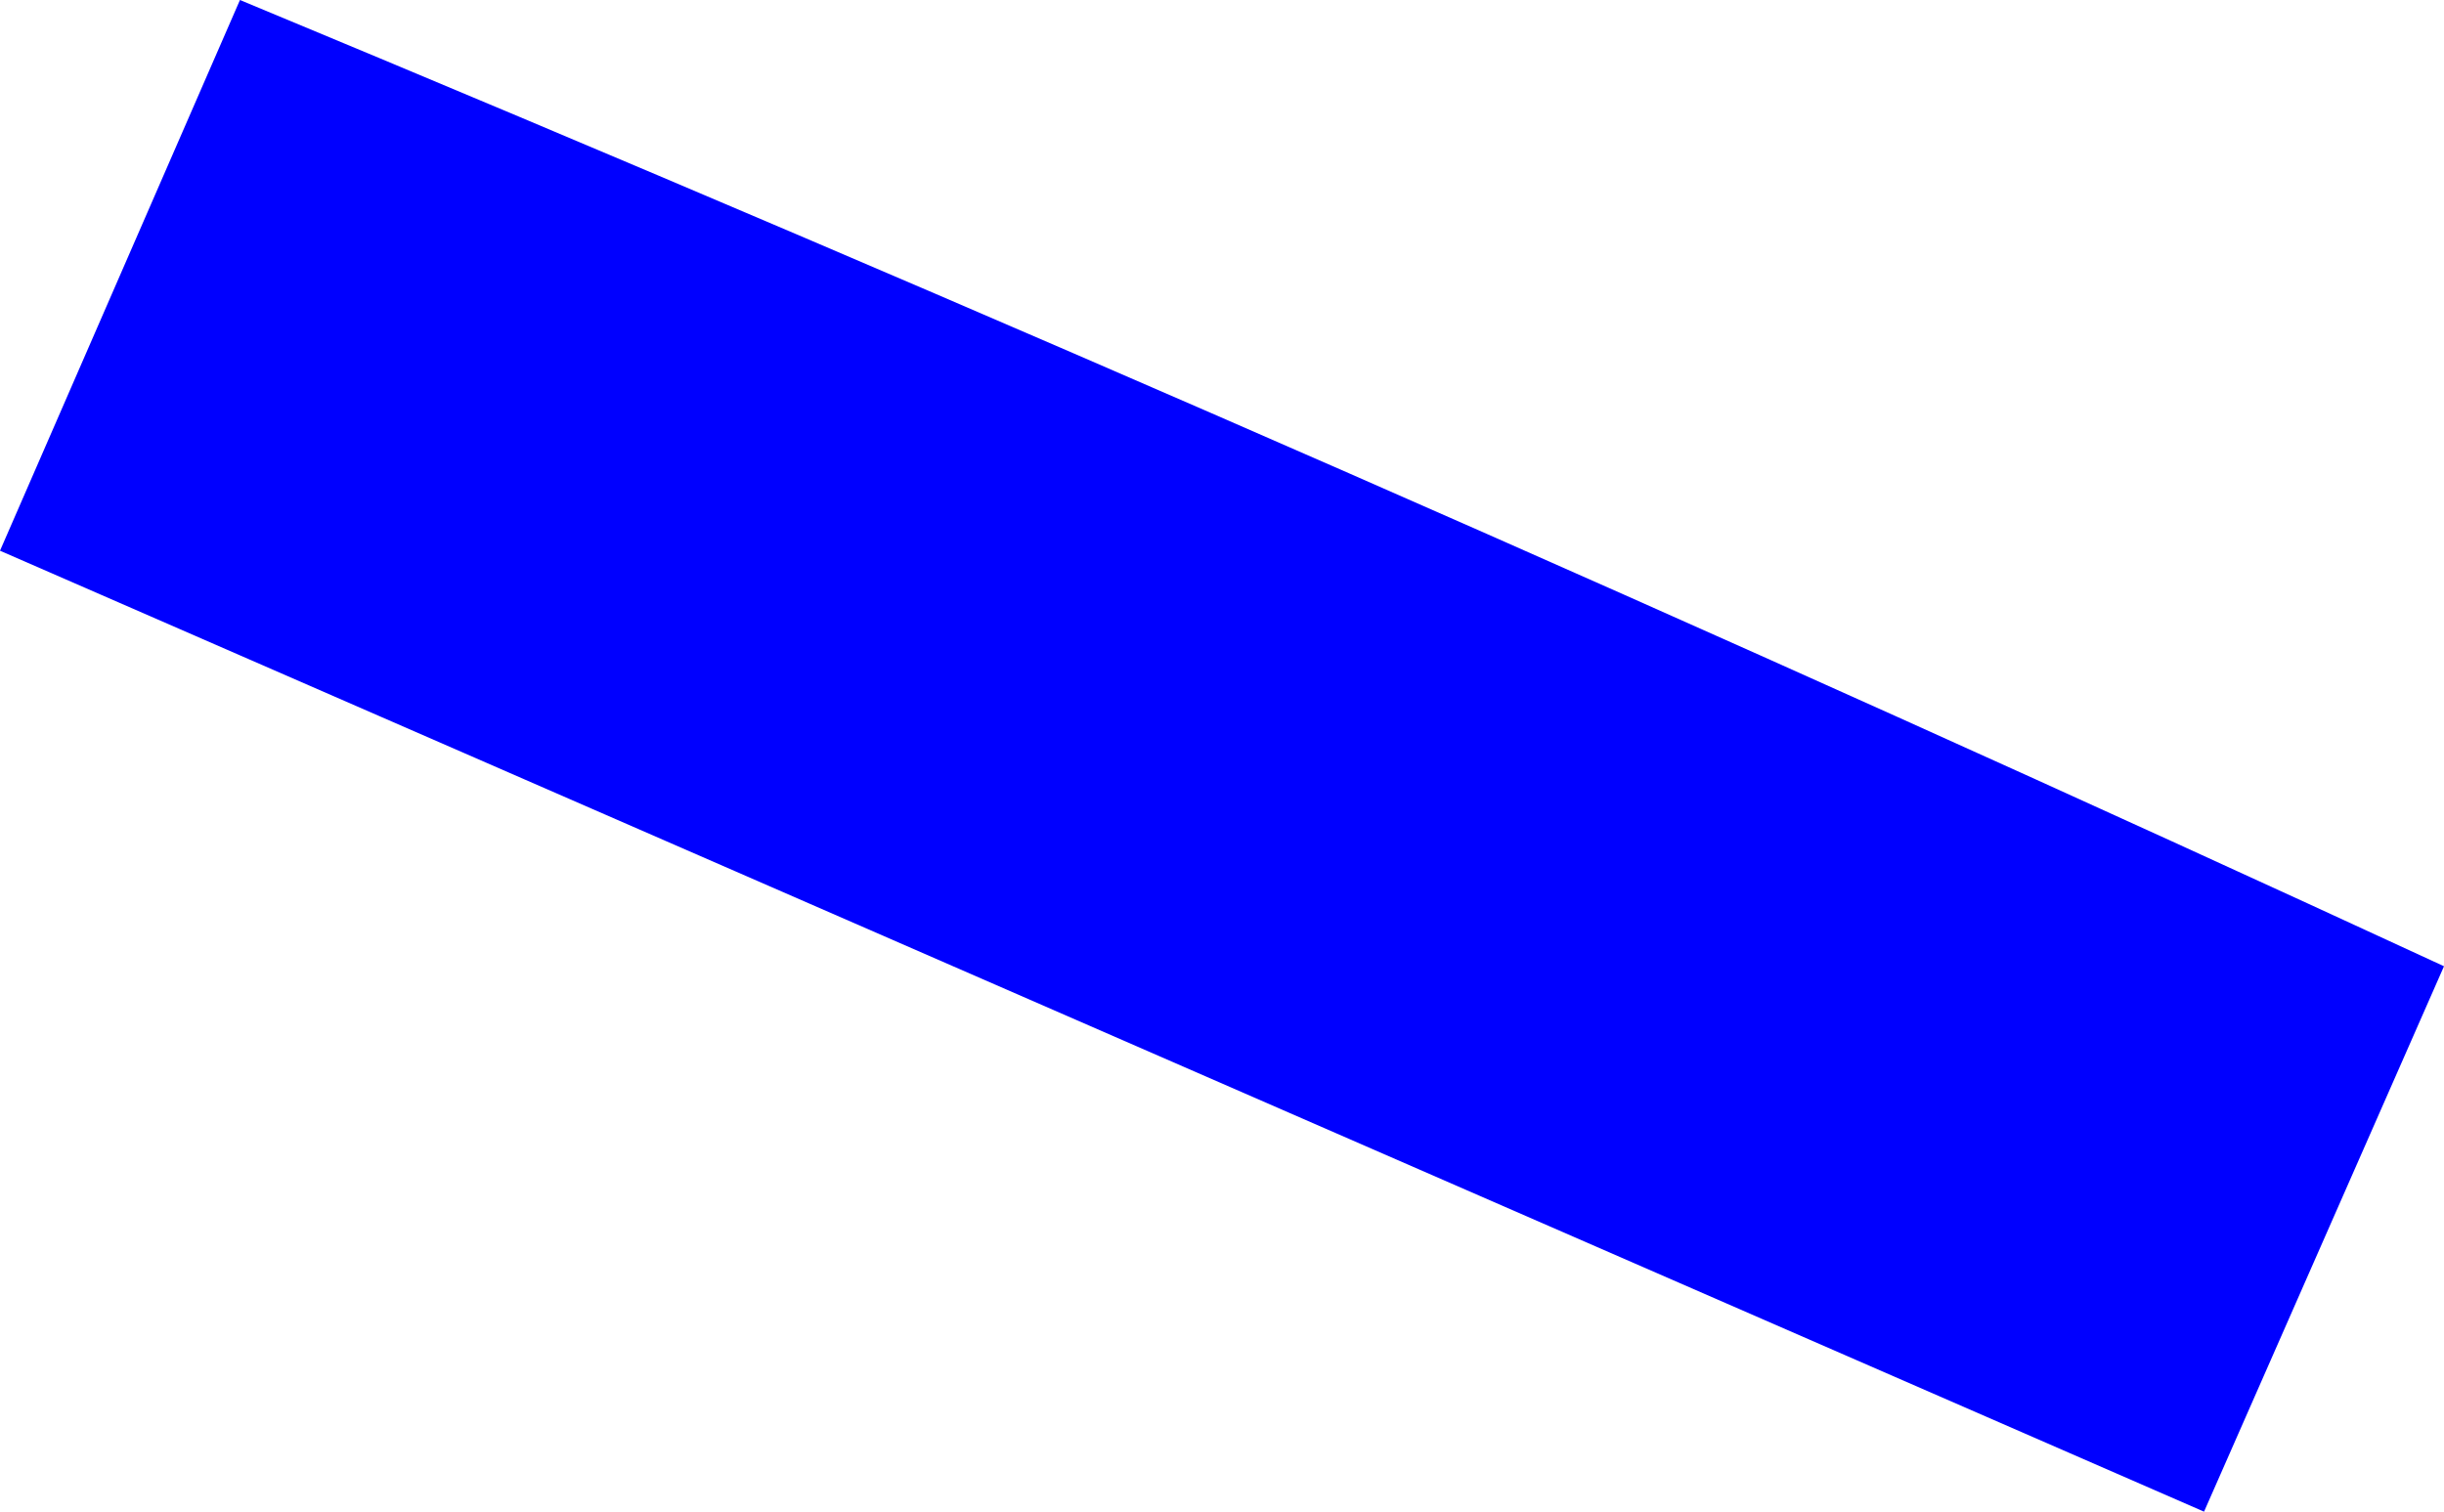 <?xml version="1.0" encoding="UTF-8" standalone="no"?>
<svg xmlns:xlink="http://www.w3.org/1999/xlink" height="114.05px" width="184.35px" xmlns="http://www.w3.org/2000/svg">
  <g transform="matrix(1.0, 0.0, 0.0, 1.0, -339.6, -219.8)">
    <path d="M357.7 219.8 Q441.85 254.75 523.95 292.7 L505.85 333.85 339.6 261.35 357.7 219.8" fill="#0000ff" fill-rule="evenodd" stroke="none"/>
  </g>
</svg>
